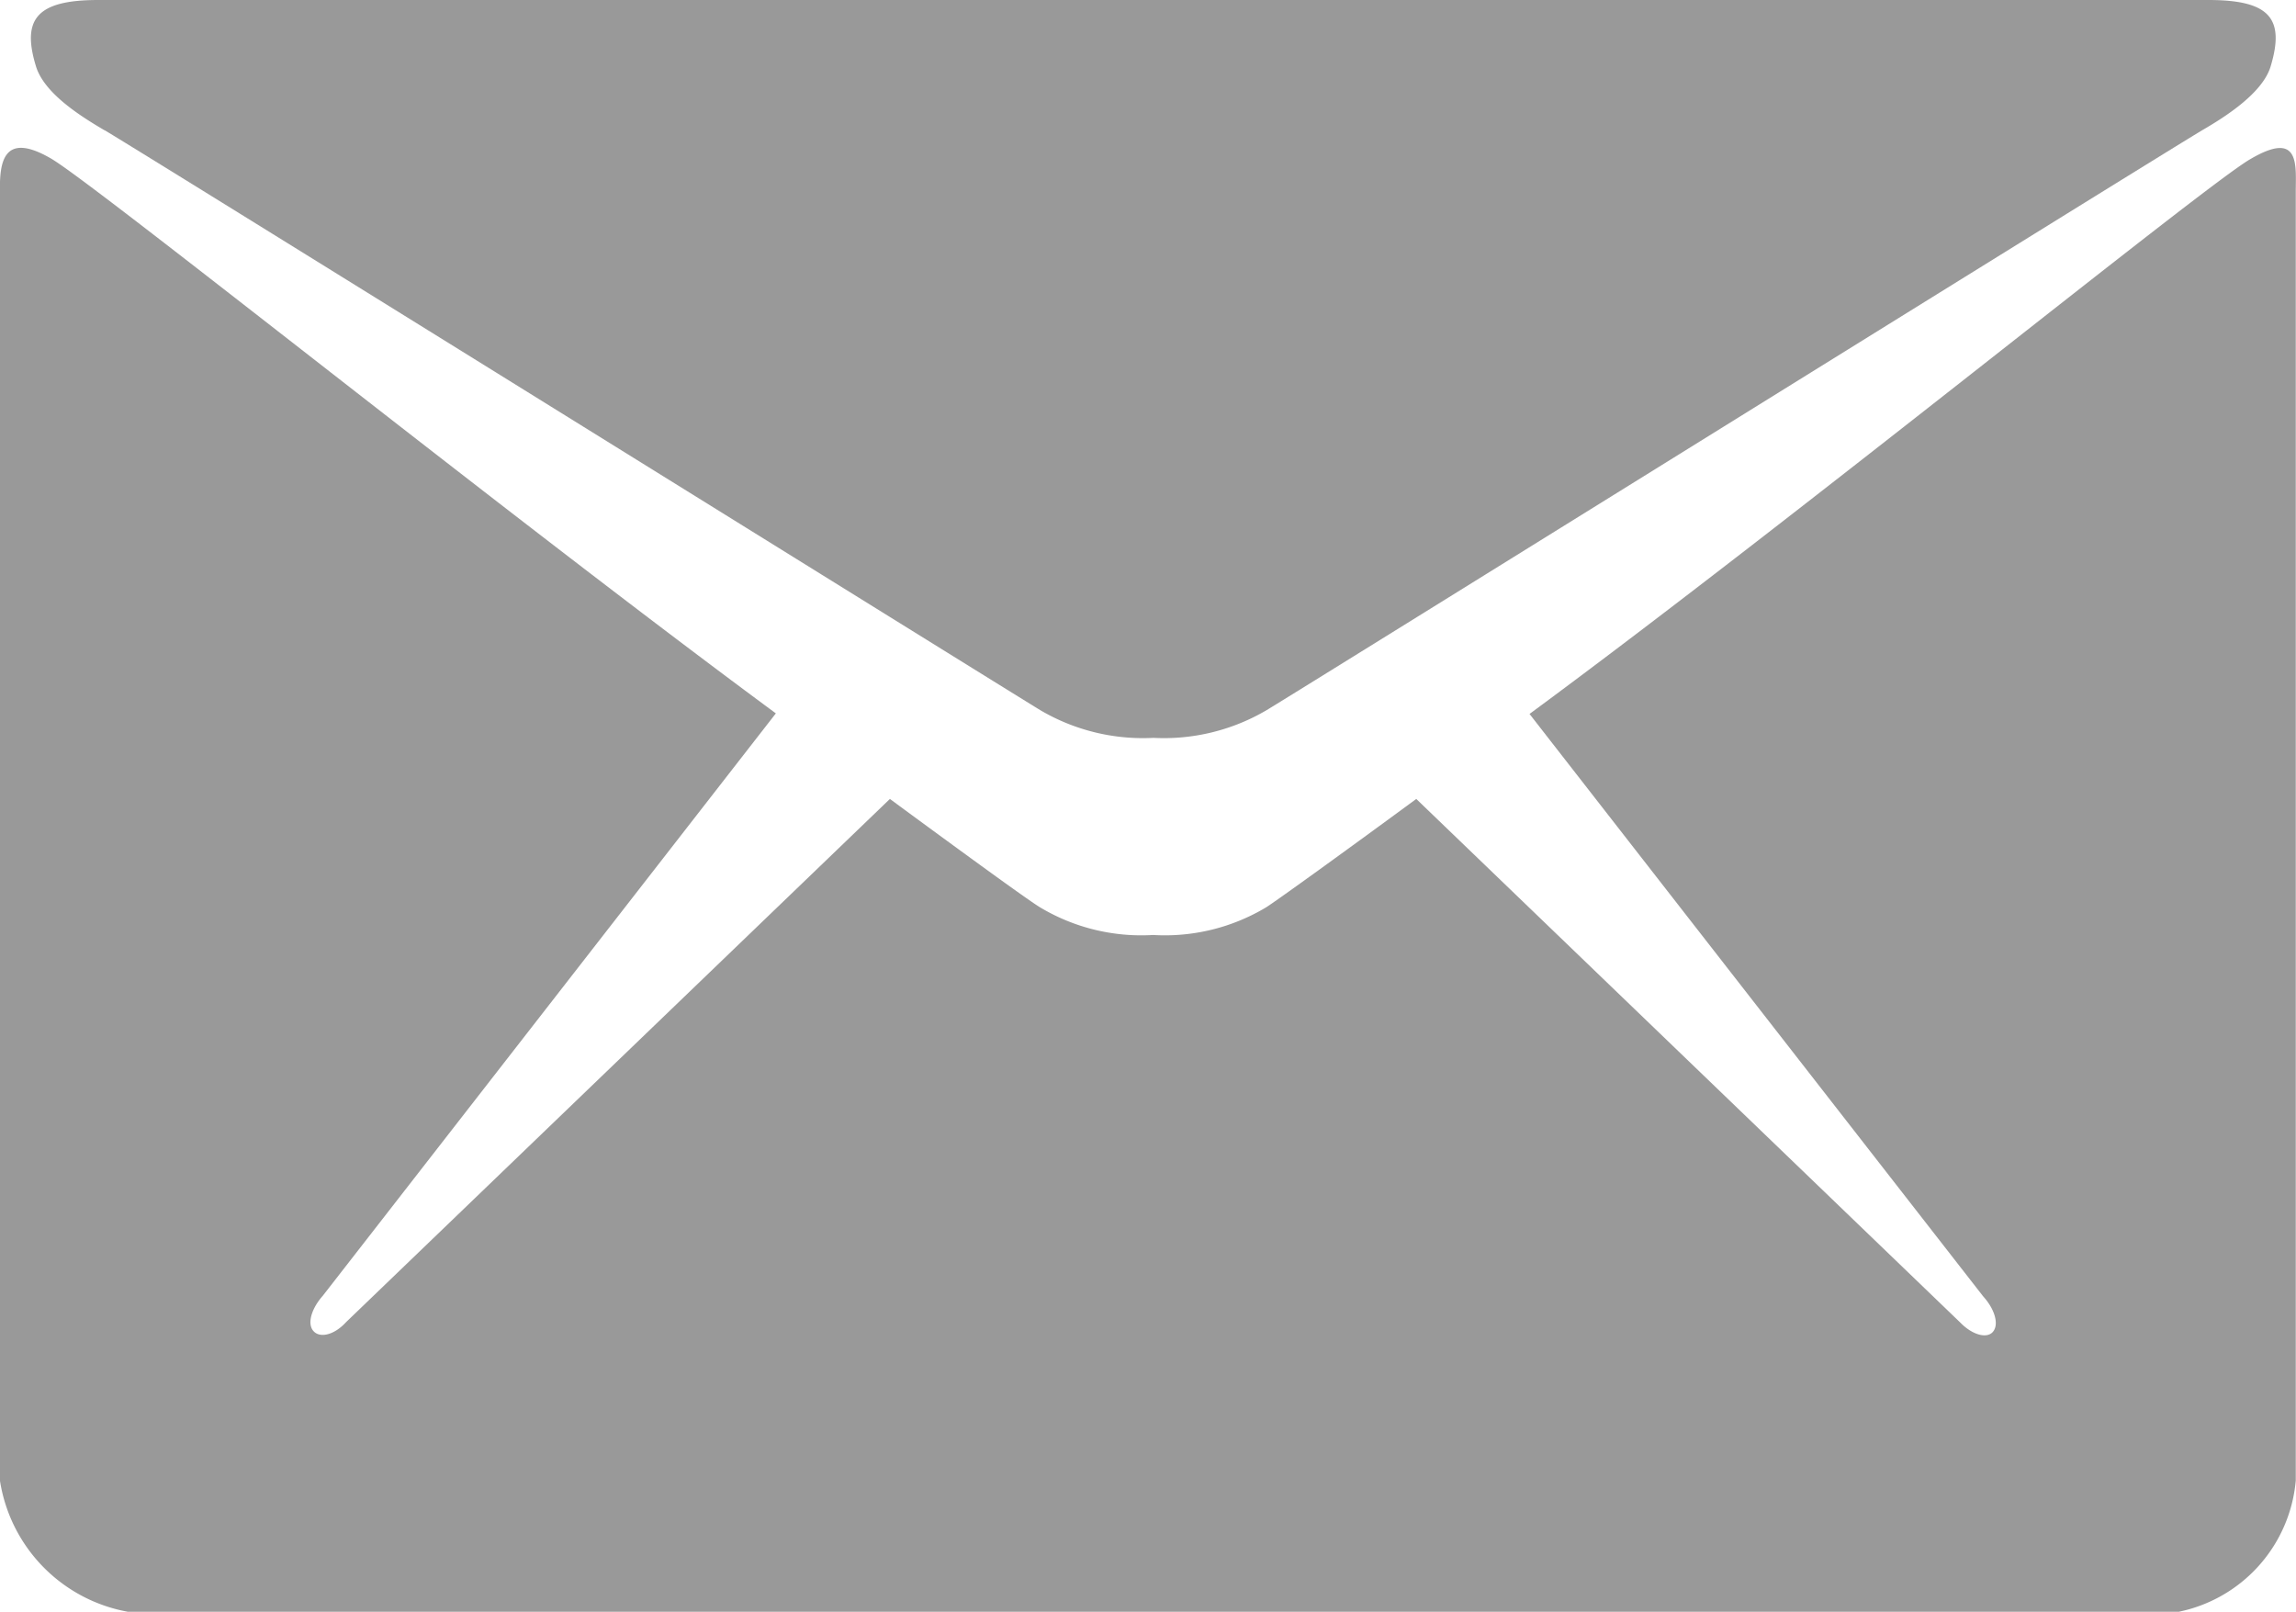 <svg id="email" xmlns="http://www.w3.org/2000/svg" width="20.073" height="14.089" viewBox="0 0 20.073 14.089">
  <path id="Path_6" data-name="Path 6" d="M5.671,13.139c.531.319,7.9,4.9,8.179,5.069a1.769,1.769,0,0,0,.989.242,1.769,1.769,0,0,0,.989-.242c.275-.165,7.648-4.75,8.179-5.069.2-.116.531-.325.6-.561.125-.418-.01-.578-.545-.578H5.614c-.536,0-.671.165-.545.578.072.242.405.446.6.561Z" transform="translate(-4.755 -12)" fill="#999"/>
  <path id="Path_7" data-name="Path 7" d="M24.172,14.3c-.4.231-3.947,3.115-6.3,4.849l3.966,5.091c.1.11.14.242.087.308s-.183.028-.285-.077l-4.758-4.579c-.719.528-1.226.892-1.312.947a1.721,1.721,0,0,1-.989.242,1.721,1.721,0,0,1-.989-.242c-.092-.055-.593-.418-1.312-.947L7.525,24.466c-.1.11-.227.143-.285.077s-.014-.2.082-.308l3.961-5.091c-2.35-1.734-5.94-4.617-6.335-4.849-.425-.248-.449.044-.449.27V25.847A1.38,1.38,0,0,0,5.634,27h17.9a1.287,1.287,0,0,0,1.037-1.15V14.565C24.573,14.334,24.6,14.048,24.172,14.3Z" transform="translate(-4.5 -12.908)" fill="#999"/>
</svg>
